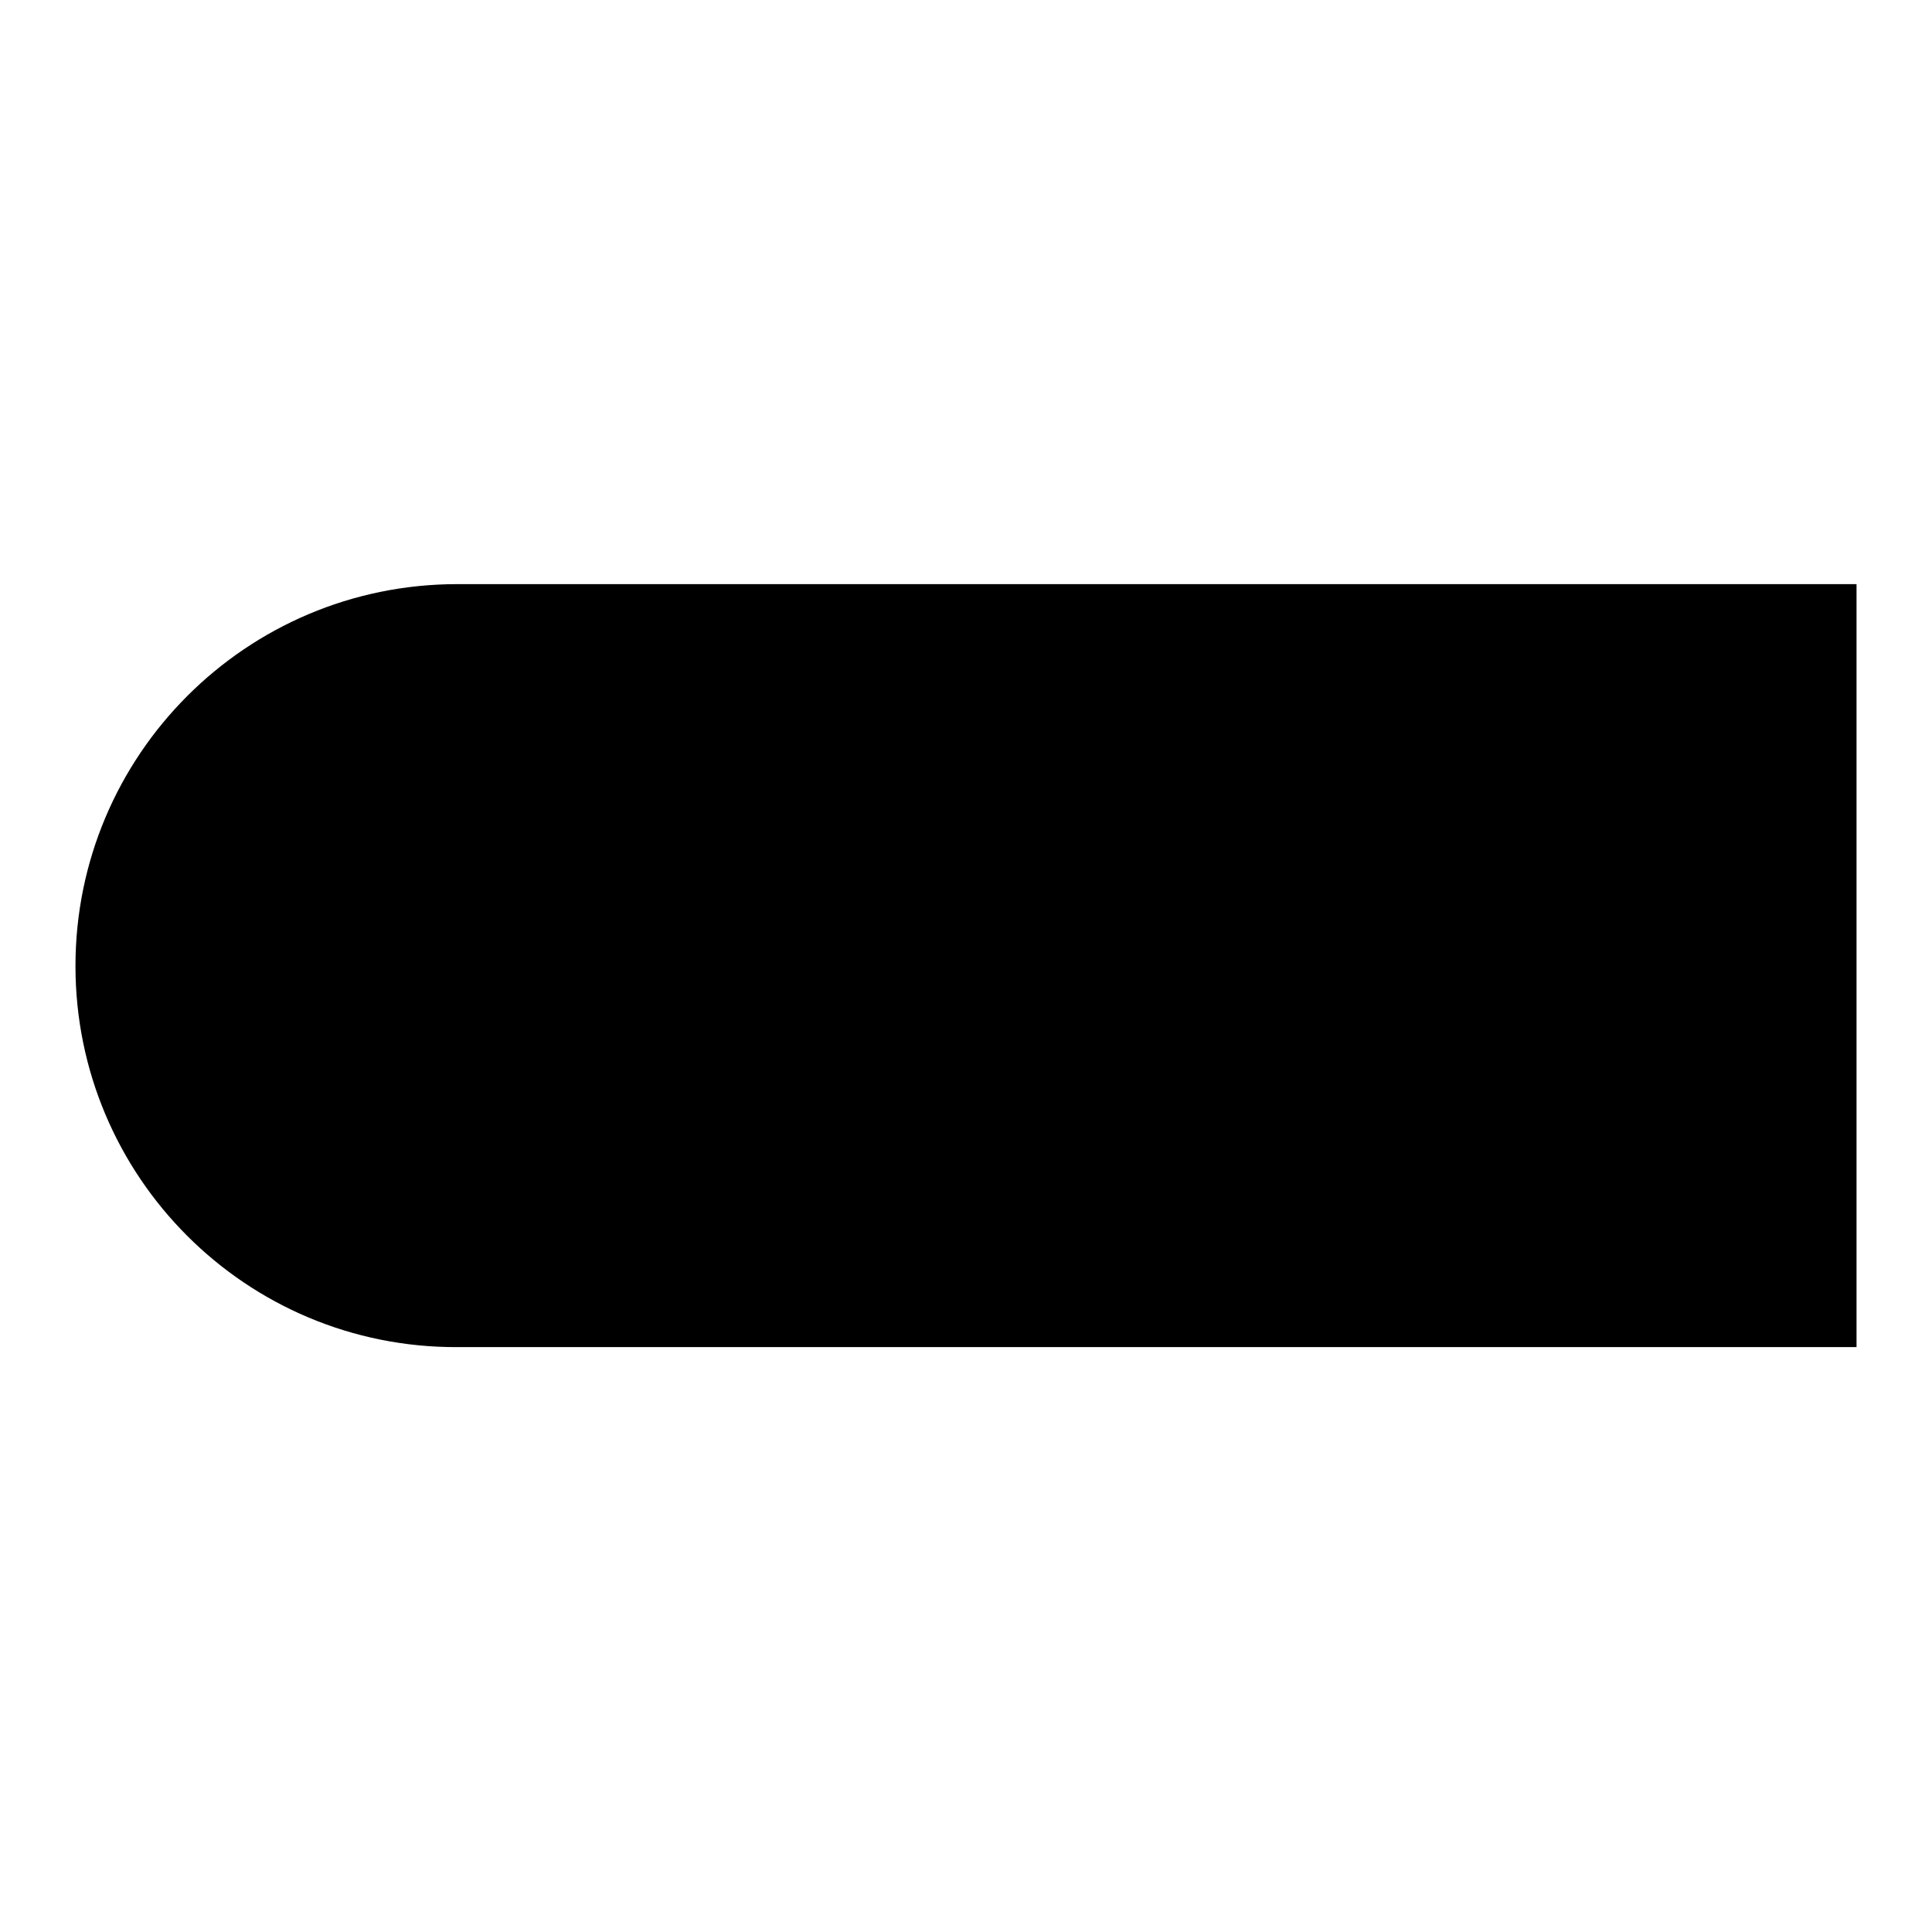 <?xml version="1.0" encoding="utf-8"?>
<!-- Svg Vector Icons : http://www.onlinewebfonts.com/icon -->
<!DOCTYPE svg PUBLIC "-//W3C//DTD SVG 1.1//EN" "http://www.w3.org/Graphics/SVG/1.1/DTD/svg11.dtd">
<svg version="1.1" xmlns="http://www.w3.org/2000/svg" xmlns:xlink="http://www.w3.org/1999/xlink" x="0px" y="0px" viewBox="0 0 256 256" enable-background="new 0 0 256 256" xml:space="preserve">
<g><g><path fill="#000000" d="M61.7,178.5c-0.4,0-0.7,0-1.1,0C32.6,178.6,10,155.9,10,128c0-27.9,22.6-50.6,50.6-50.6c0.4,0,0.7,0,1.1,0v0H246v101.1L61.7,178.5L61.7,178.5z"/><path fill="#000000" d="M92.2,113.9c-5,0-8.9,0.2-11.7,0.6v-3.7c2.8,0.4,6.7,0.6,11.7,0.6c0-4.5-0.1-7.2-0.4-8.4c1.2,0.2,2.6,0.3,4.1,0.3c0.6,0,0.9,0.1,0.9,0.4c0,0.3-0.2,0.6-0.7,0.9c-0.5,0.4-0.7,1-0.7,1.9v4.9c5.5,0,9.4-0.2,11.8-0.6v3.6c-2.9-0.3-6.8-0.5-11.8-0.6v7.2c6.5,0,11.5-0.3,15.2-0.7v3.7c-4.2-0.5-9.5-0.7-15.9-0.7c-6.4,0-11.9,0.2-16.5,0.7v-3.7c3.1,0.4,7.8,0.7,13.9,0.7V113.9z M75.1,103.2c0.9,0.9,1.8,1.7,2.9,2.3c0.4,0.2,0.6,0.5,0.6,0.9c0,0.4-0.3,0.6-0.9,0.6c-0.2,0-0.4,0.1-0.7,0.4c-0.3,0.3-1.4,1.4-3.4,3.5c-1.9,2-4.7,4.7-8.3,8.1c-0.8-1-1.7-1.9-2.6-2.5c2.8-1.8,5.4-3.9,7.7-6.4C72.8,107.6,74.3,105.3,75.1,103.2L75.1,103.2z M73.2,124v28.6h-3.8c0.3-2.5,0.4-5.3,0.4-8.4v-15.7c-1.2,1.4-2.9,3.2-5.2,5.6c-0.6-0.9-1.6-1.7-2.9-2.4c2.9-2,5.5-4.6,7.9-7.6c2.4-3,3.9-5.5,4.7-7.4c0.6,0.5,1.3,0.9,2,1.4c0.7,0.5,1.2,0.8,1.3,0.9c0.1,0.1,0.2,0.3,0.2,0.5c0,0.4-0.2,0.7-0.7,0.8c-0.5,0.1-1,0.4-1.5,0.9C75,121.7,74.2,122.6,73.2,124L73.2,124z M101.4,131.3c3.9,0,6.8-0.1,8.5-0.3v3.2c-1.8-0.2-4.6-0.3-8.5-0.3v13.3c0,1.4-0.2,2.5-0.7,3.3c-0.4,0.7-1.2,1.3-2.4,1.6c-1.2,0.3-3,0.5-5.3,0.5c-0.1-1.3-0.6-2.6-1.5-3.9c1.6,0.3,2.9,0.4,3.8,0.4s1.6-0.2,2-0.7c0.4-0.4,0.6-1.4,0.6-2.8v-11.8h-11c-4.3,0-7,0.1-8.2,0.3V131c1.2,0.2,3.9,0.3,8.2,0.3h11c0-3.1-0.1-5.2-0.4-6.3c1.6,0.2,3,0.3,4.3,0.3c0.6,0,0.9,0.1,0.9,0.4c0,0.2-0.2,0.6-0.7,0.9c-0.5,0.4-0.7,1-0.7,1.9L101.4,131.3L101.4,131.3z M90.8,143.4l-2.6,2c-2-2.9-4.1-5.6-6.6-7.8l2.4-2.1C86.7,138.3,89,140.9,90.8,143.4L90.8,143.4z M123.2,132c-0.1,7.9-1.4,14.4-4,19.7c-0.9-0.7-2.3-1.3-4-1.4c1.8-2.3,3.1-5,3.8-8.1c0.7-3.1,1.1-7.6,1.1-13.7v-16.4c0-3.1,0-5.4-0.2-6.8c2,0.1,4.5,0.2,7.6,0.2c3.1,0,5.6-0.1,7.4-0.2c-0.1,1.8-0.1,4-0.1,6.8v33c0,1.3-0.2,2.4-0.7,3.2s-1.3,1.4-2.6,1.8c-1.3,0.4-3.1,0.7-5.6,0.8c-0.1-1.5-0.6-2.9-1.7-4.2c1.6,0.2,3,0.3,4.1,0.3c1.1,0,1.9-0.2,2.4-0.7c0.5-0.4,0.8-1.4,0.8-2.8v-11.5L123.2,132L123.2,132z M123.2,117.2h8.4v-9h-8.4V117.2L123.2,117.2z M131.6,119.9h-8.4v9.5h8.4V119.9z M142.5,148.4v3.4H139c0.2-3.5,0.4-8.1,0.4-13.8v-26.6c0-2.6,0-4.5-0.2-5.7c2,0.2,5.1,0.3,9.5,0.3s8.2-0.1,11.4-0.3l-1.4,10.1c-0.2,1.5-0.6,2.6-1.1,3.3c-0.5,0.7-1.4,1.2-2.7,1.5c-1.3,0.3-3.3,0.5-6,0.5c0-1.6-0.6-2.9-1.6-4.1c2.3,0.4,3.9,0.7,5,0.7c1.1,0,1.9-0.2,2.3-0.6c0.5-0.4,0.8-1.2,0.9-2.4l0.7-6.1h-13.7v16H154c3,0,5.5-0.1,7.6-0.3c-1.8,8.5-3.9,14.2-6.3,17.4c2.7,2.1,6,3.6,9.8,4.4c-1,1-1.8,2.2-2.3,3.7c-3.7-1.5-6.8-3.5-9.5-5.8c-2,2.1-4.8,4.3-8.3,6.4C144.5,149.9,143.7,149.1,142.5,148.4L142.5,148.4z M147.3,127.4c1,4.7,2.9,8.8,5.6,12.4c2.5-3.1,4-7.2,4.6-12.4H147.3z M144.5,127.4h-2v20.2c3.5-1.5,6.3-3.4,8.5-5.6C148.3,138.9,146.2,134.1,144.5,127.4L144.5,127.4z M184.7,111c-2.4,3.1-5.1,5.9-8,8.6c-0.9-1-2.1-1.7-3.5-2c6.9-4.9,11.2-10.1,13-15.5c1.2,0.8,2.5,1.3,3.9,1.5c0.5,0.1,0.7,0.3,0.7,0.7c0,0.4-0.3,0.6-0.9,0.7c-0.6,0.1-1.6,1.2-3.1,3.1H200c4.6,0,8.6-0.2,11.9-0.7c-3.1,4.4-7.7,8.7-14,12.8c4.1,1.7,11.1,3.1,20.9,4.3c-0.9,1-1.5,2.2-1.8,3.5c-10.1-2.2-17.4-4.2-21.7-6.2c-4.9,2.8-12.7,5-23.6,6.5c-0.4-1.2-1.1-2.2-2.2-3.1c4.4-0.2,8.8-0.8,13-1.7c4.3-0.9,7.6-2,9.9-3.1c-2.9-1.6-5.6-3.5-8.1-5.9l2-1.3c2.7,2.3,5.6,4.2,8.6,5.7c4.3-2.8,7.6-5.5,9.8-8L184.7,111L184.7,111z M193.9,134.7c-0.9,3.9-2.9,7.4-5.9,10.4c-3,3-6.9,5.4-11.7,7.1c-0.5-1.2-1.4-2.1-2.5-3c4.9-1.5,8.7-3.4,11.4-5.7c2.7-2.3,4.6-5.2,5.5-8.9c-6.6,0-11.4,0.2-14.4,0.5v-3.6c2.8,0.3,7.8,0.5,15.1,0.5c0.4-1.7,0.5-3,0.5-4c0-1,0-1.8-0.1-2.5c1.2,0.3,2.2,0.5,3,0.5l1,0c0.4,0,0.5,0.1,0.5,0.4c0,0.3-0.2,0.6-0.7,0.9c-0.4,0.3-0.9,1.9-1.3,4.7c8.7,0,14.2-0.2,16.2-0.5l-1,8.2c-0.4,2.9-0.9,5-1.5,6.2c-0.7,1.2-1.7,2-3.2,2.5c-1.4,0.4-4,0.8-7.6,1c-0.3-1.7-0.9-3.2-1.9-4.3c2.2,0.3,3.9,0.4,5,0.4c2.2,0,3.7-0.5,4.4-1.5c0.7-1,1.2-2.6,1.4-4.8l0.4-4.7H193.9z"/></g></g>
</svg>